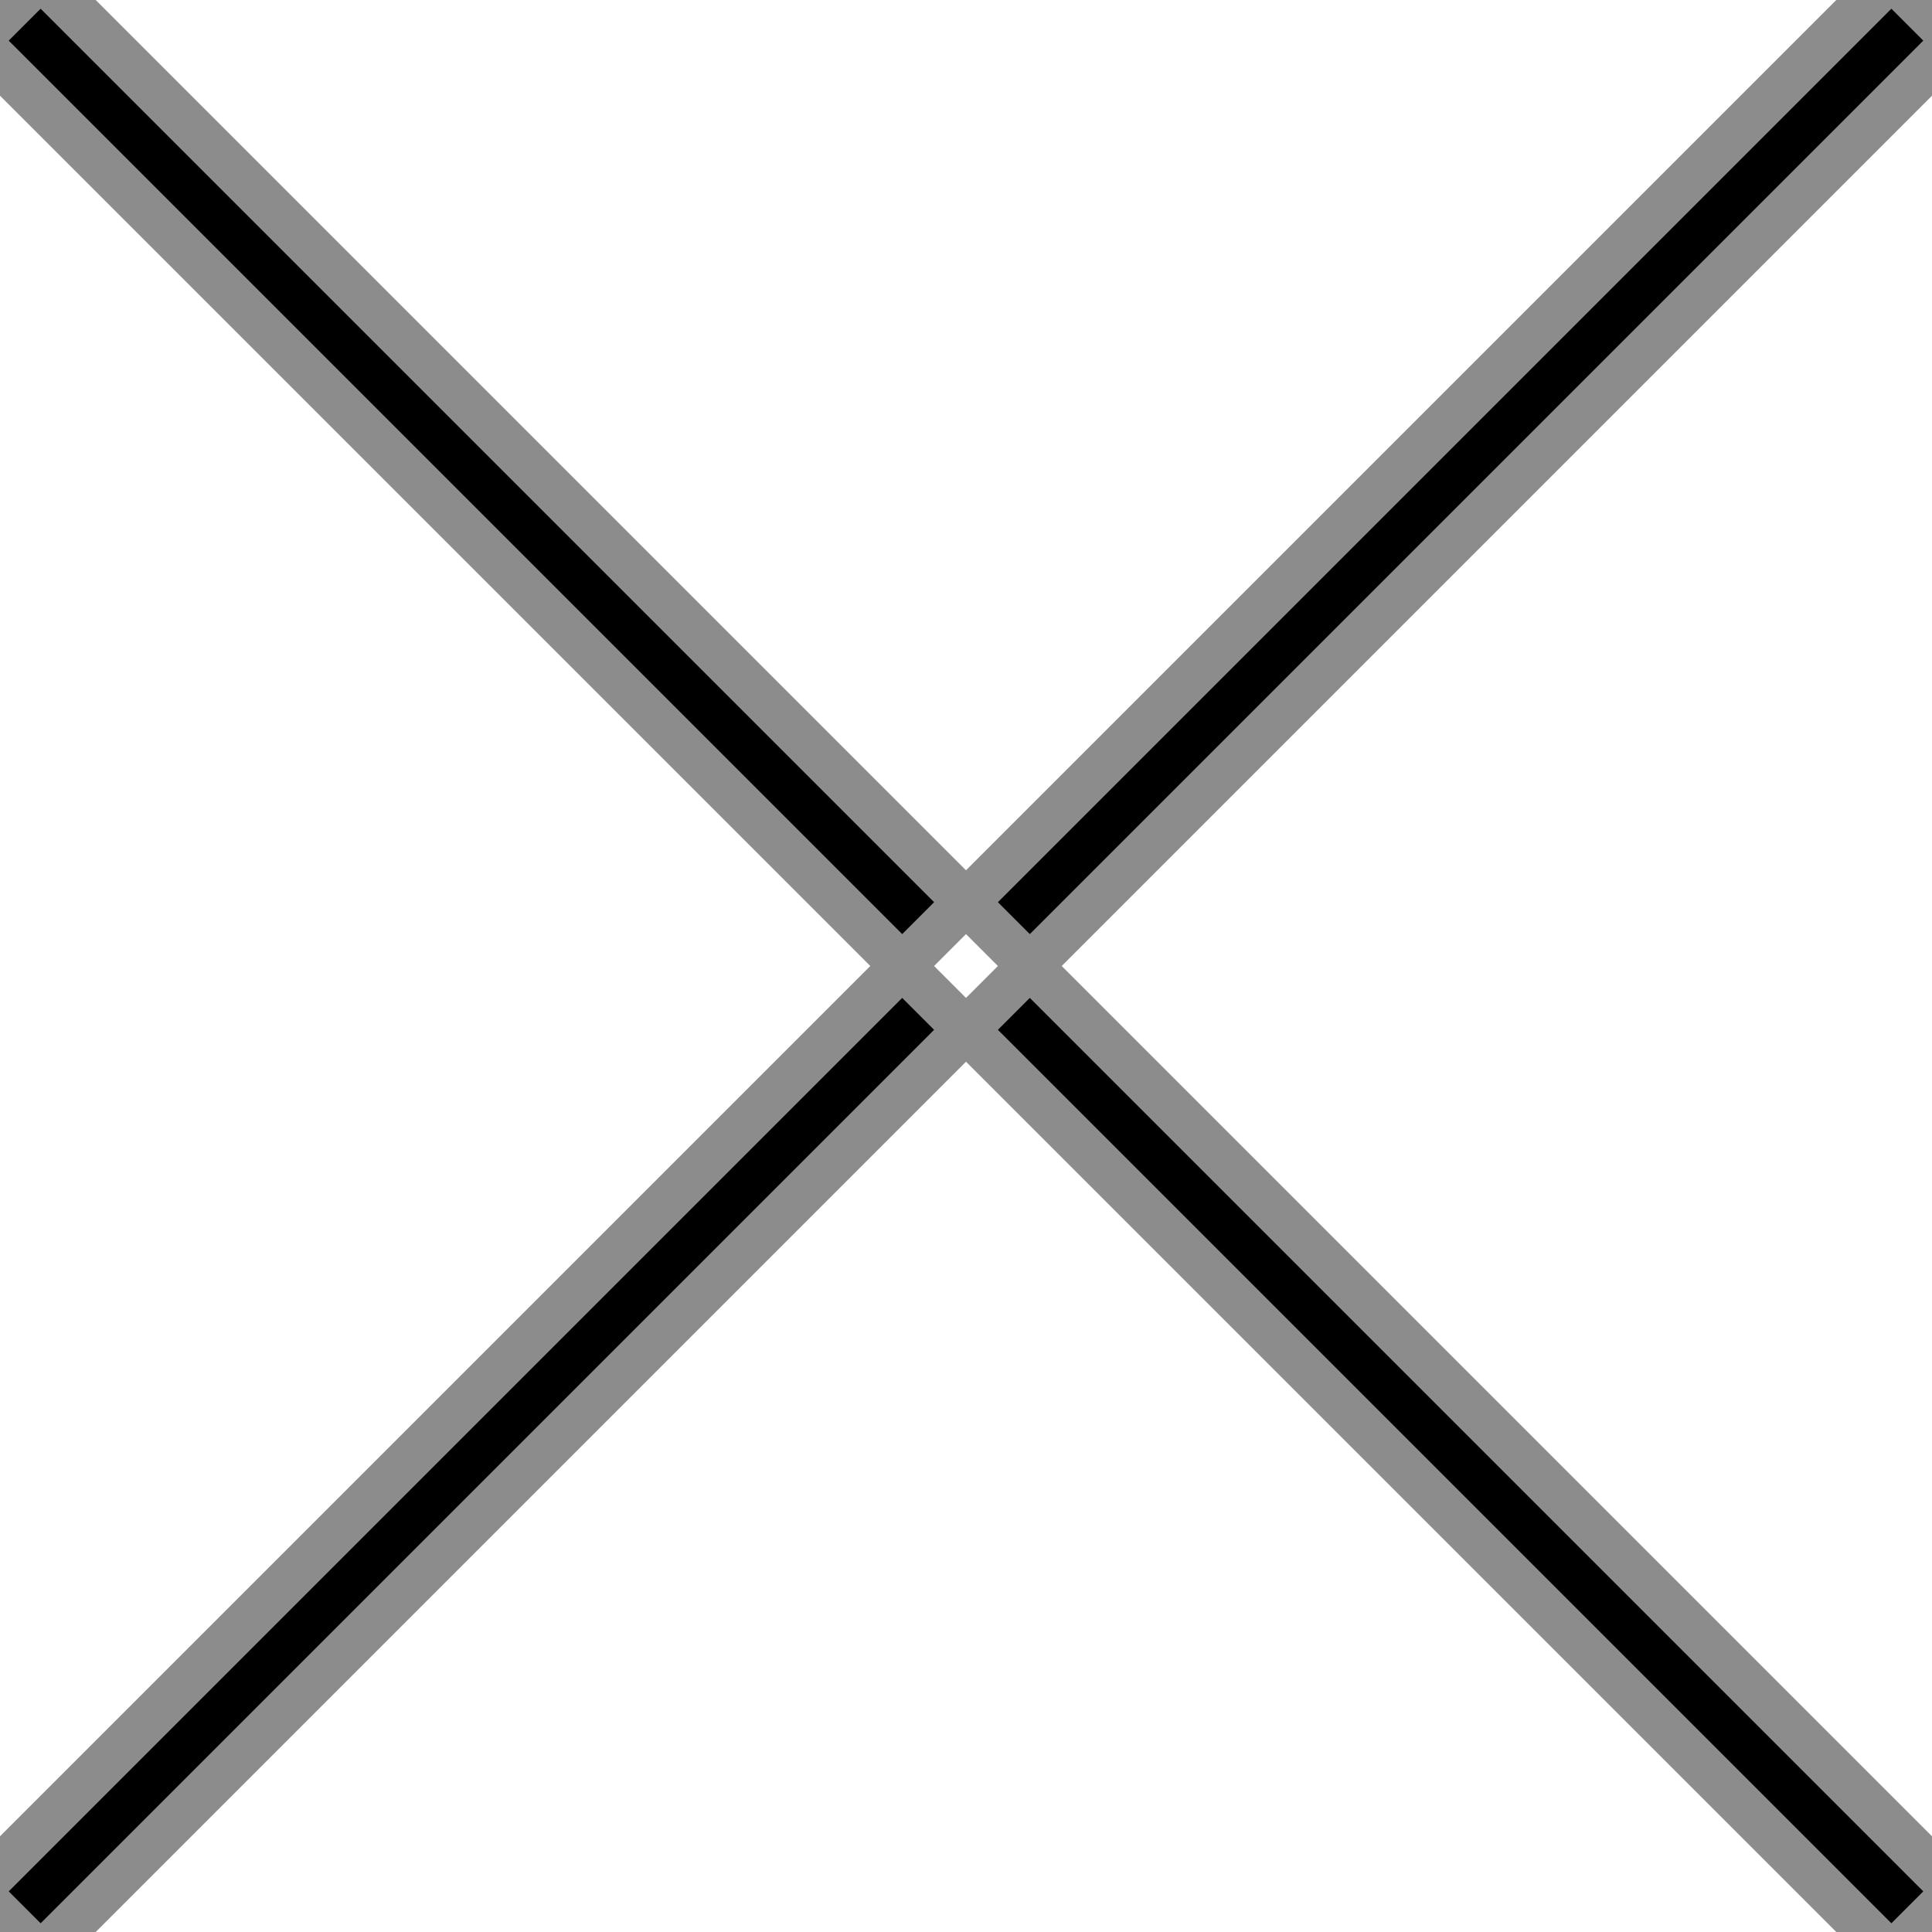 <svg xmlns="http://www.w3.org/2000/svg" width="42.812" height="42.812" viewBox="0 0 42.812 42.812">
  <defs>
    <style>
      .cls-1 {
        stroke: #8c8c8c;
        stroke-width: 1px;
        fill-rule: evenodd;
      }
    </style>
  </defs>
  <path id="長方形_633_のコピー" data-name="長方形 633 のコピー" class="cls-1" d="M685.506,566.08l1.414,1.414L644.494,609.92l-1.414-1.414Zm1.414,42.426-1.414,1.414L643.08,567.494l1.414-1.414Z" transform="translate(-643.594 -566.594)"/>
</svg>
